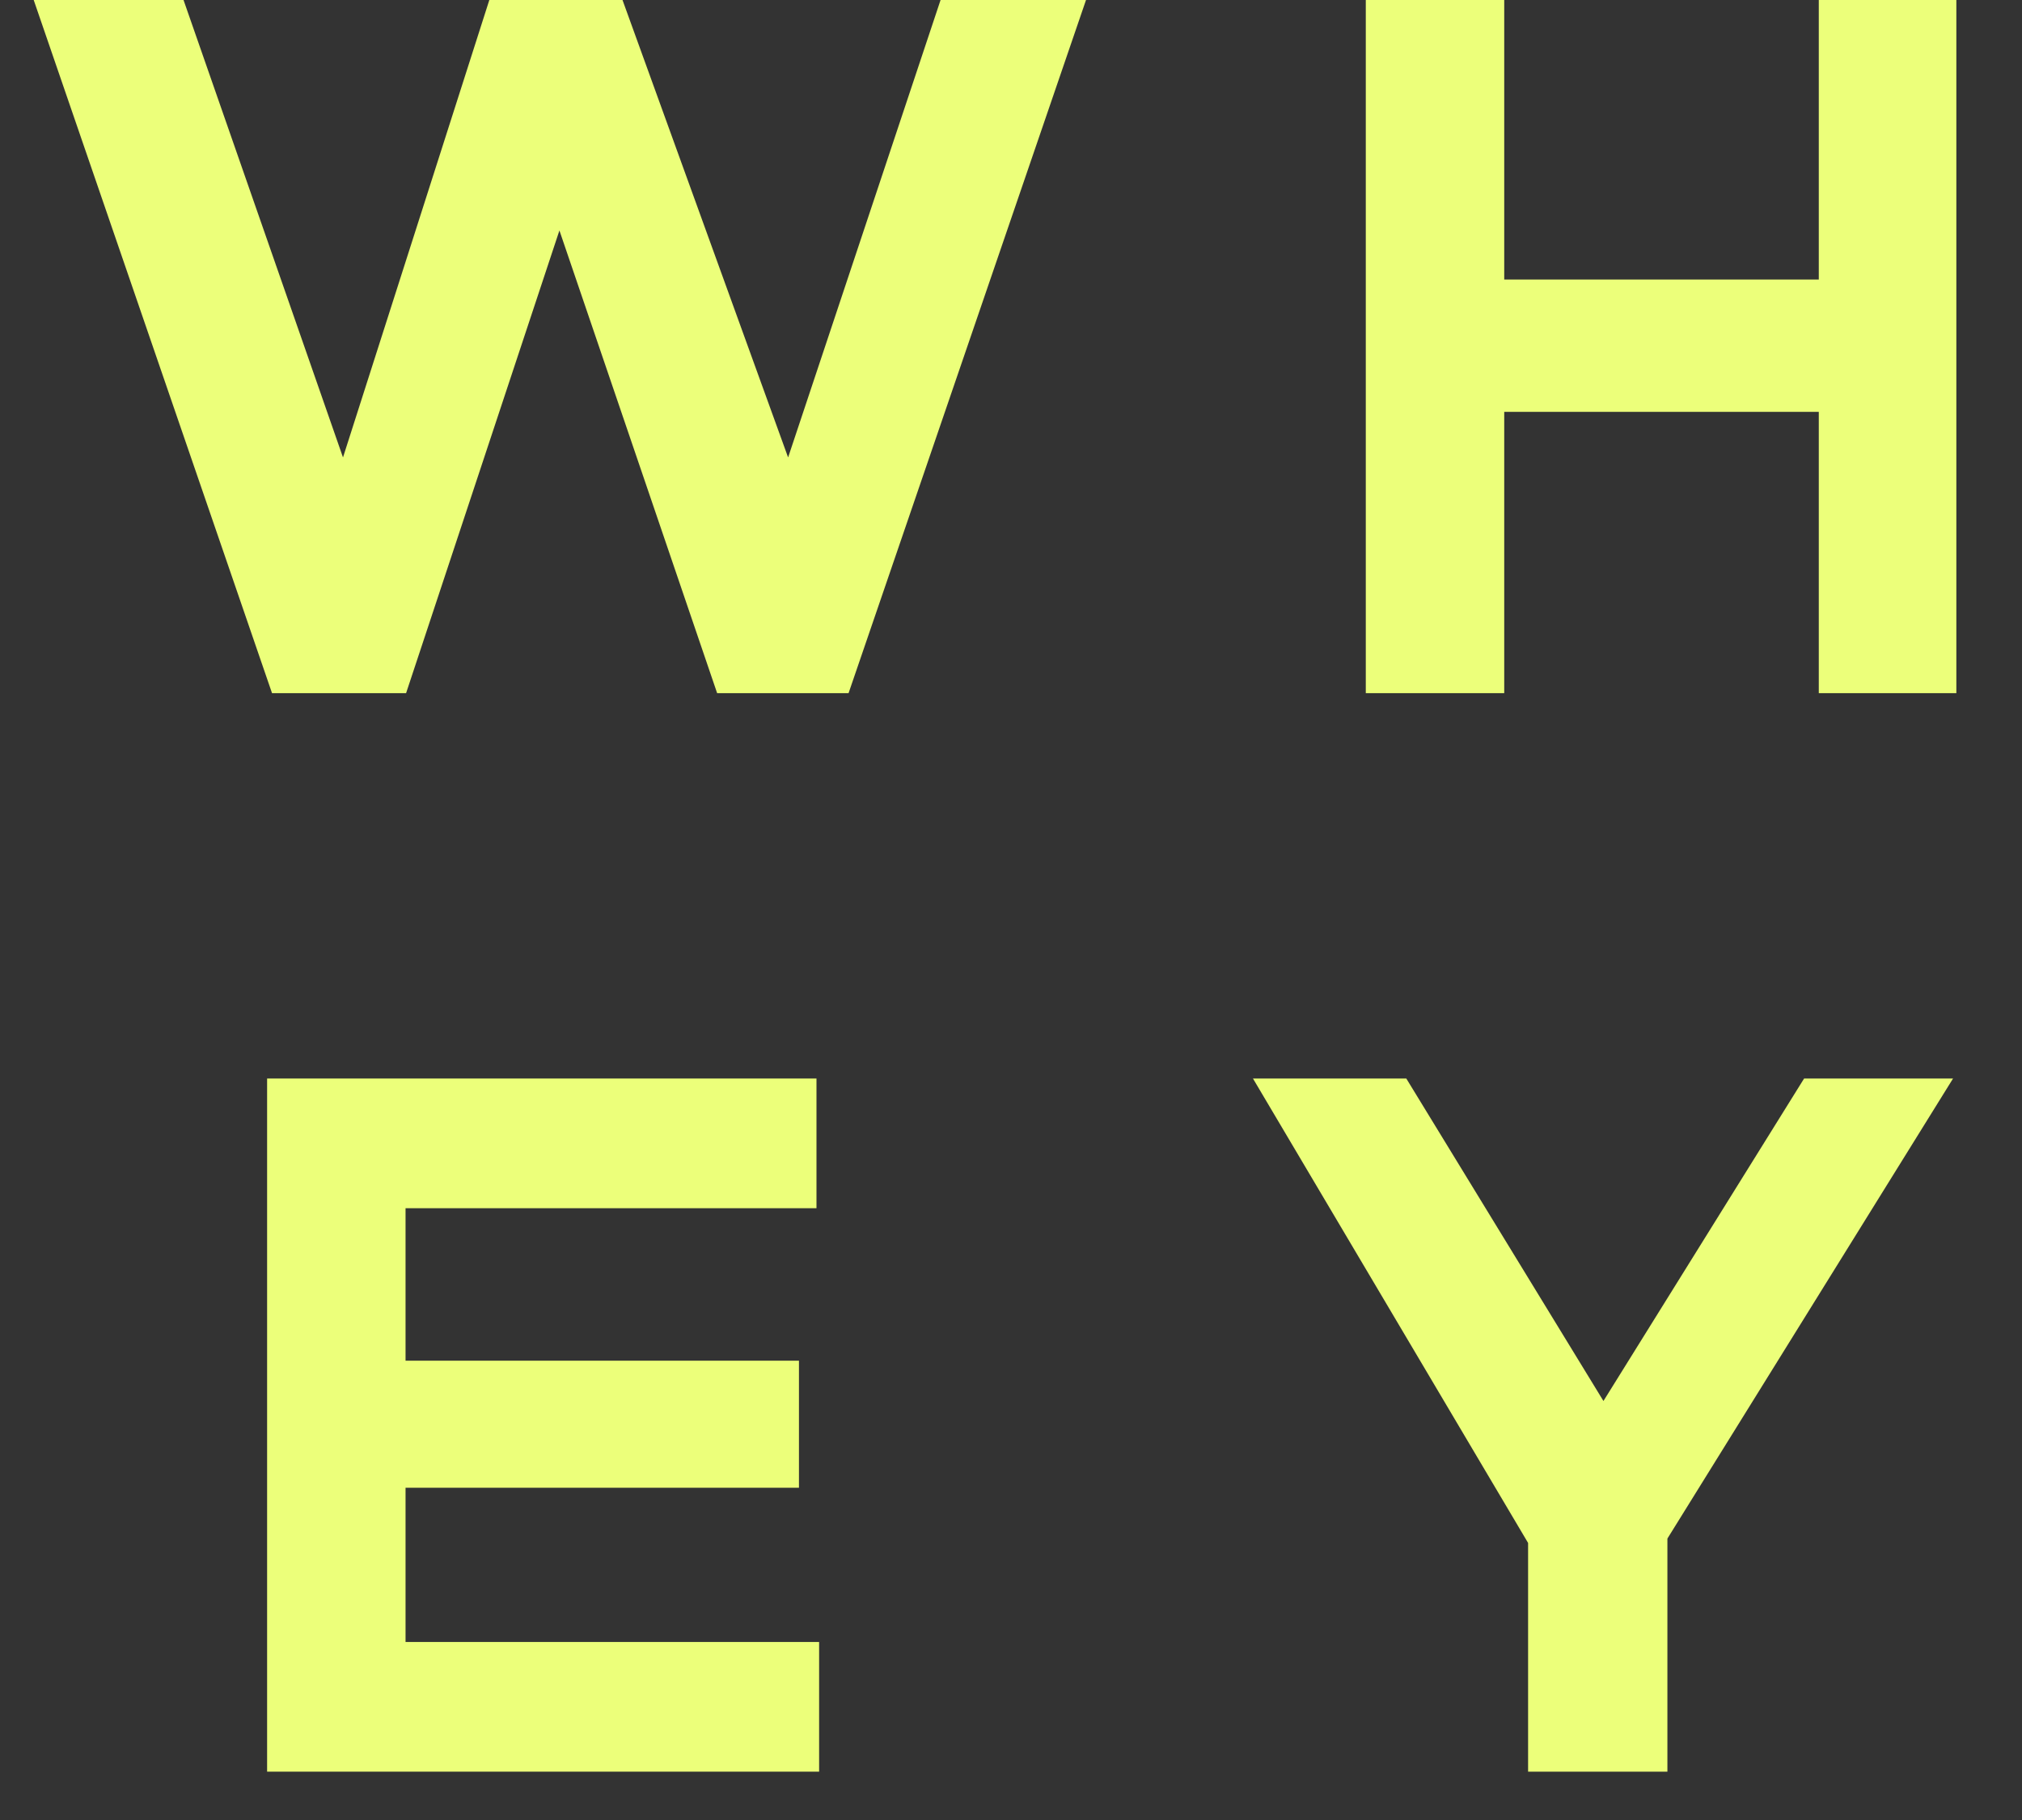 <svg width="30" height="27" viewBox="0 0 30 27" fill="none" xmlns="http://www.w3.org/2000/svg">
<rect x="0" y="0" width="30" height="27" fill="#333333" stroke="none"/>
<g id="Group 1610">
<g id="W H">
<path d="M16.113 0H13.955L11.693 6.786L9.236 0H7.26L5.089 6.786L2.723 0H0.5L4.036 10.283H6.025L8.3 3.419L10.64 10.283H12.59L16.113 0Z" fill="#ECFF7A"/>
<path d="M29.026 10.283V0H26.985V4.147H22.318V0H20.264V10.283H22.318V6.11H26.985V10.283H29.026Z" fill="#ECFF7A"/>
</g>
<g id="Group 1609">
<g id="EY">
<path d="M12.153 26.283V24.359H6.017V22.071H11.854V20.186H6.017V17.924H12.114V16H3.963V26.283H12.153Z" fill="#ECFF7A"/>
<path d="M28.977 16H26.767L23.79 20.784L20.865 16H18.59L22.672 22.89V26.283H24.739V22.825L28.977 16Z" fill="#ECFF7A"/>
</g>
</g>
</g>
</svg>
